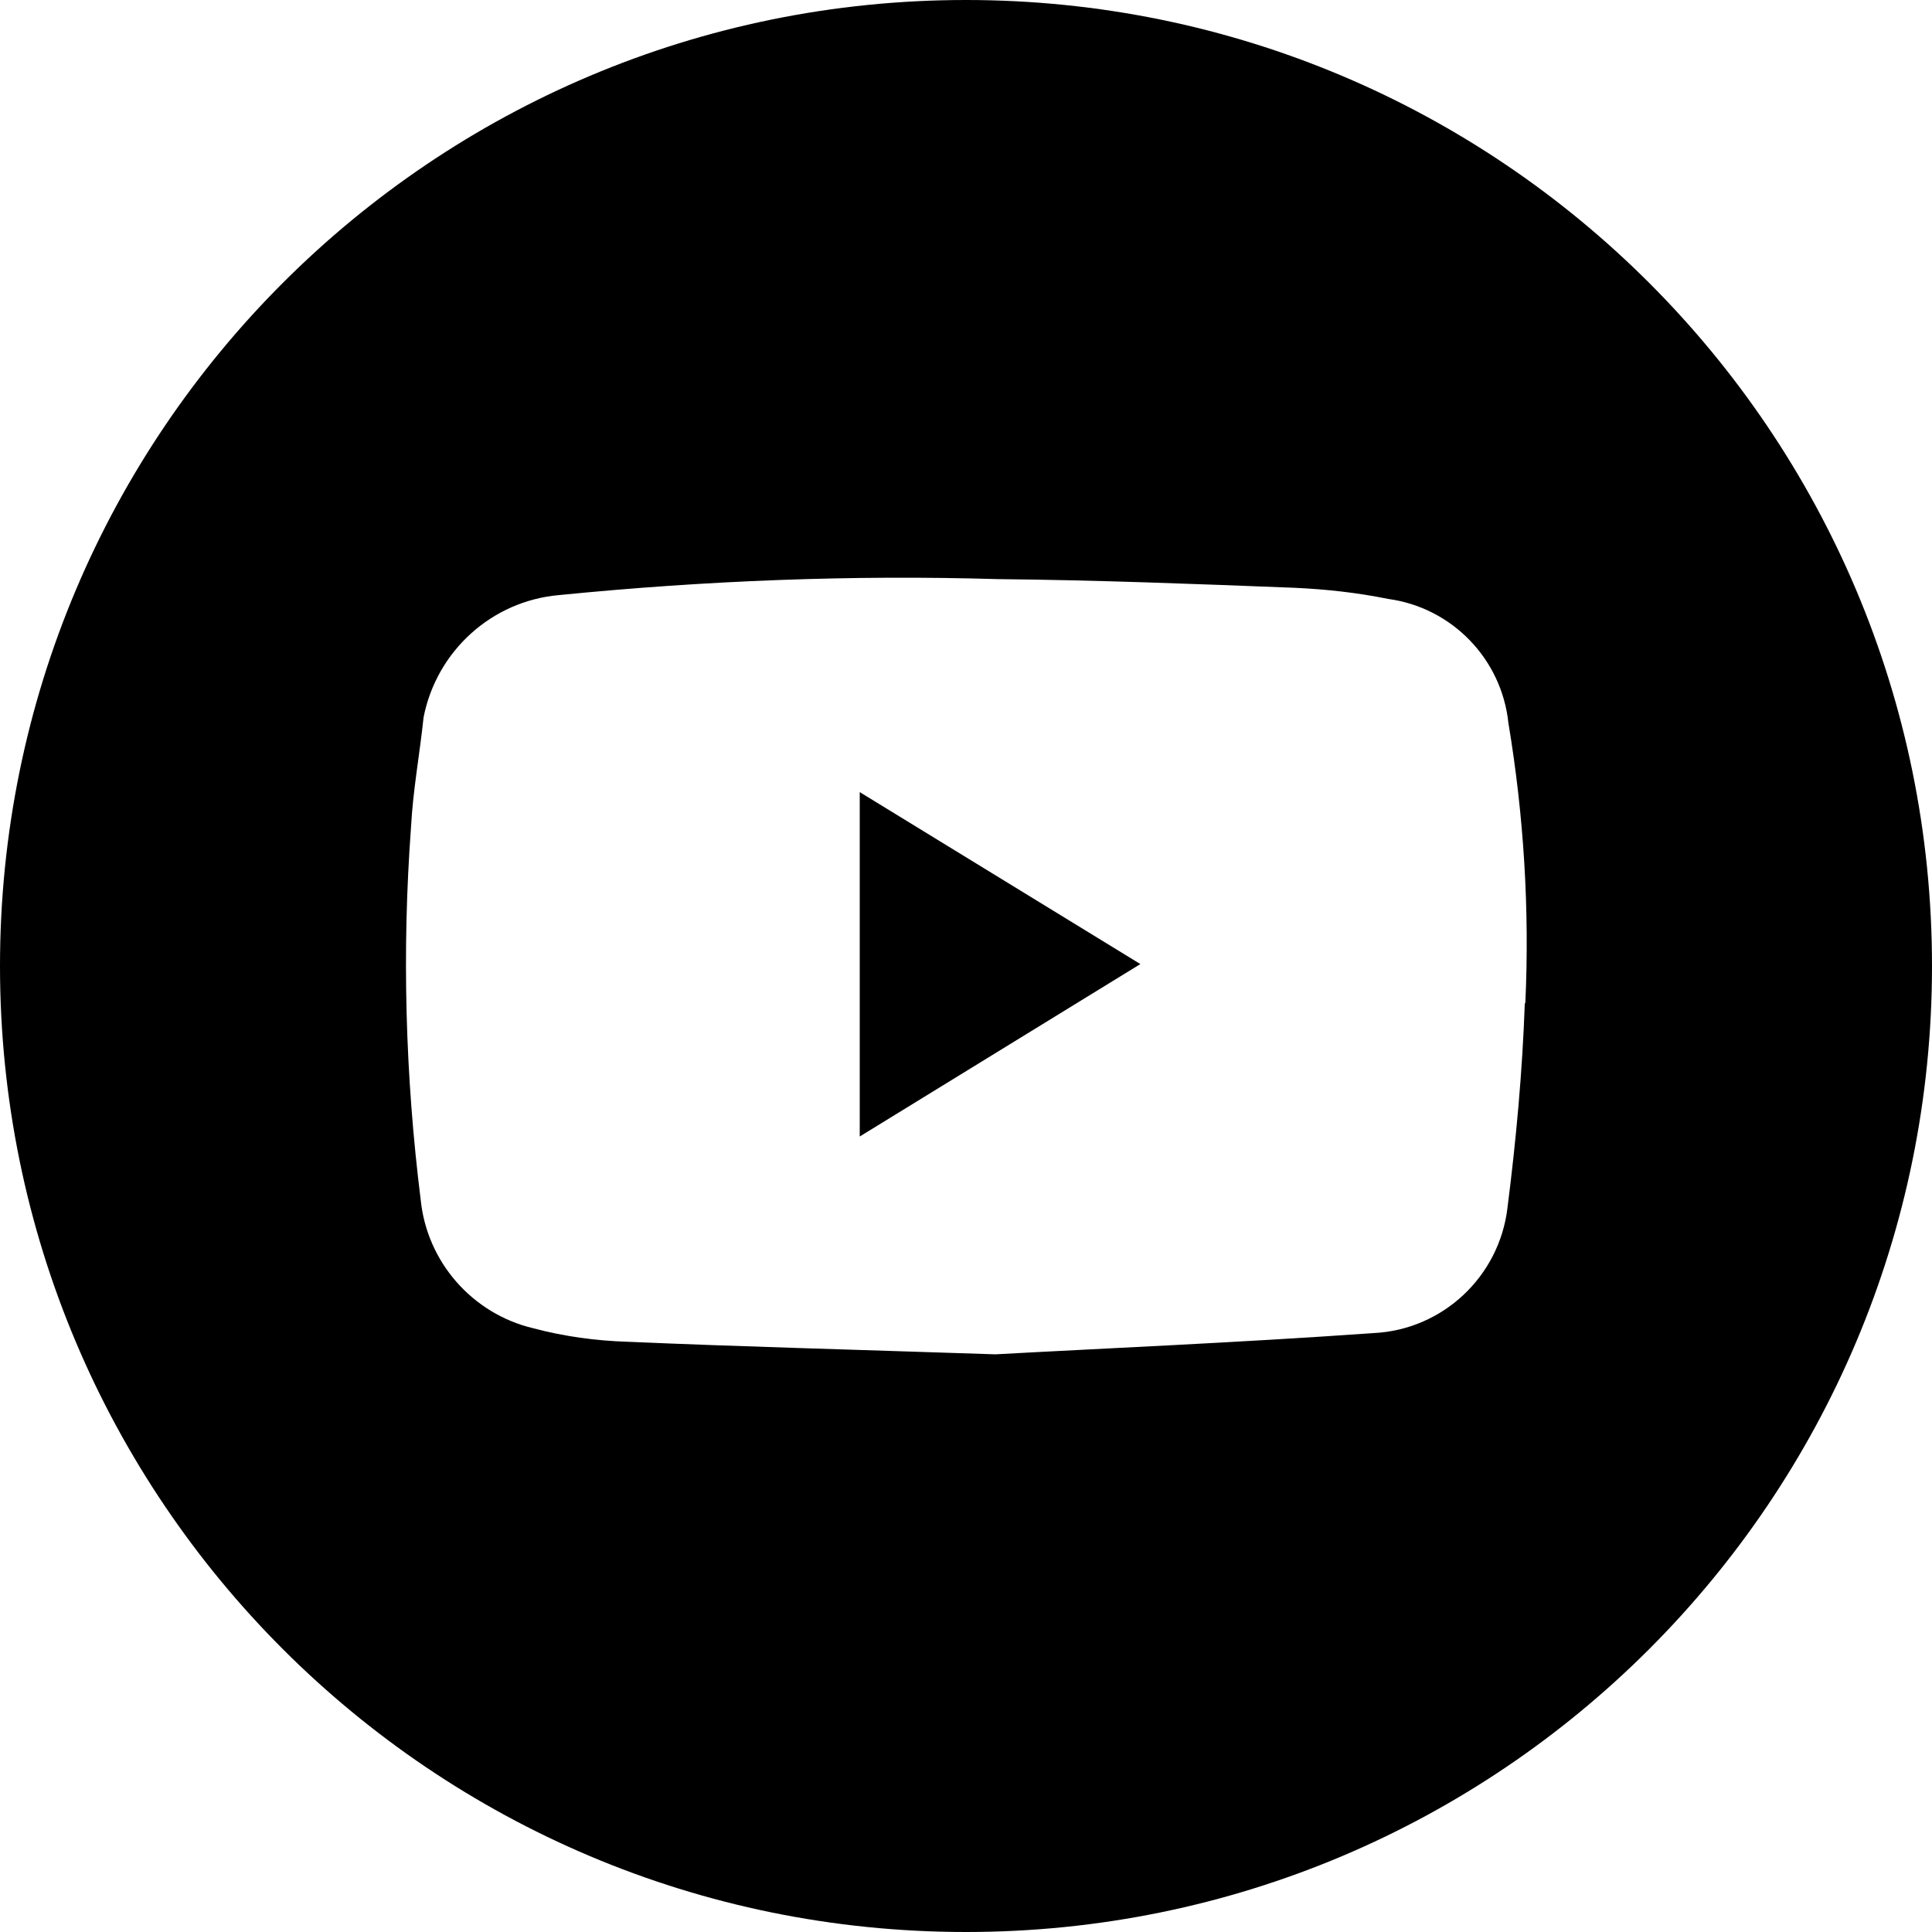 <svg xmlns="http://www.w3.org/2000/svg" viewBox="0 0 40 40">
  <path d="m17.8 23.53 5.81-3.57-5.81-3.56v7.13Z"/>
  <path d="M20 0C8.95 0 0 8.95 0 20s8.95 20 20 20 20-8.95 20-20S31.05 0 20 0Zm11.57 20.76c-.05 1.42-.18 2.84-.36 4.25-.17 1.42-1.34 2.52-2.77 2.59-2.83.2-5.67.32-7.83.44-2.99-.1-5.3-.16-7.61-.26-.66-.02-1.32-.11-1.96-.28-1.26-.3-2.2-1.37-2.33-2.66-.32-2.56-.39-5.15-.2-7.72.04-.76.18-1.51.26-2.27.27-1.37 1.41-2.41 2.81-2.53 3.02-.3 6.05-.42 9.08-.33 2.05.02 4.1.1 6.15.18.65.03 1.29.1 1.93.23 1.32.18 2.35 1.24 2.49 2.57.32 1.92.44 3.87.35 5.81Z"/>
</svg>